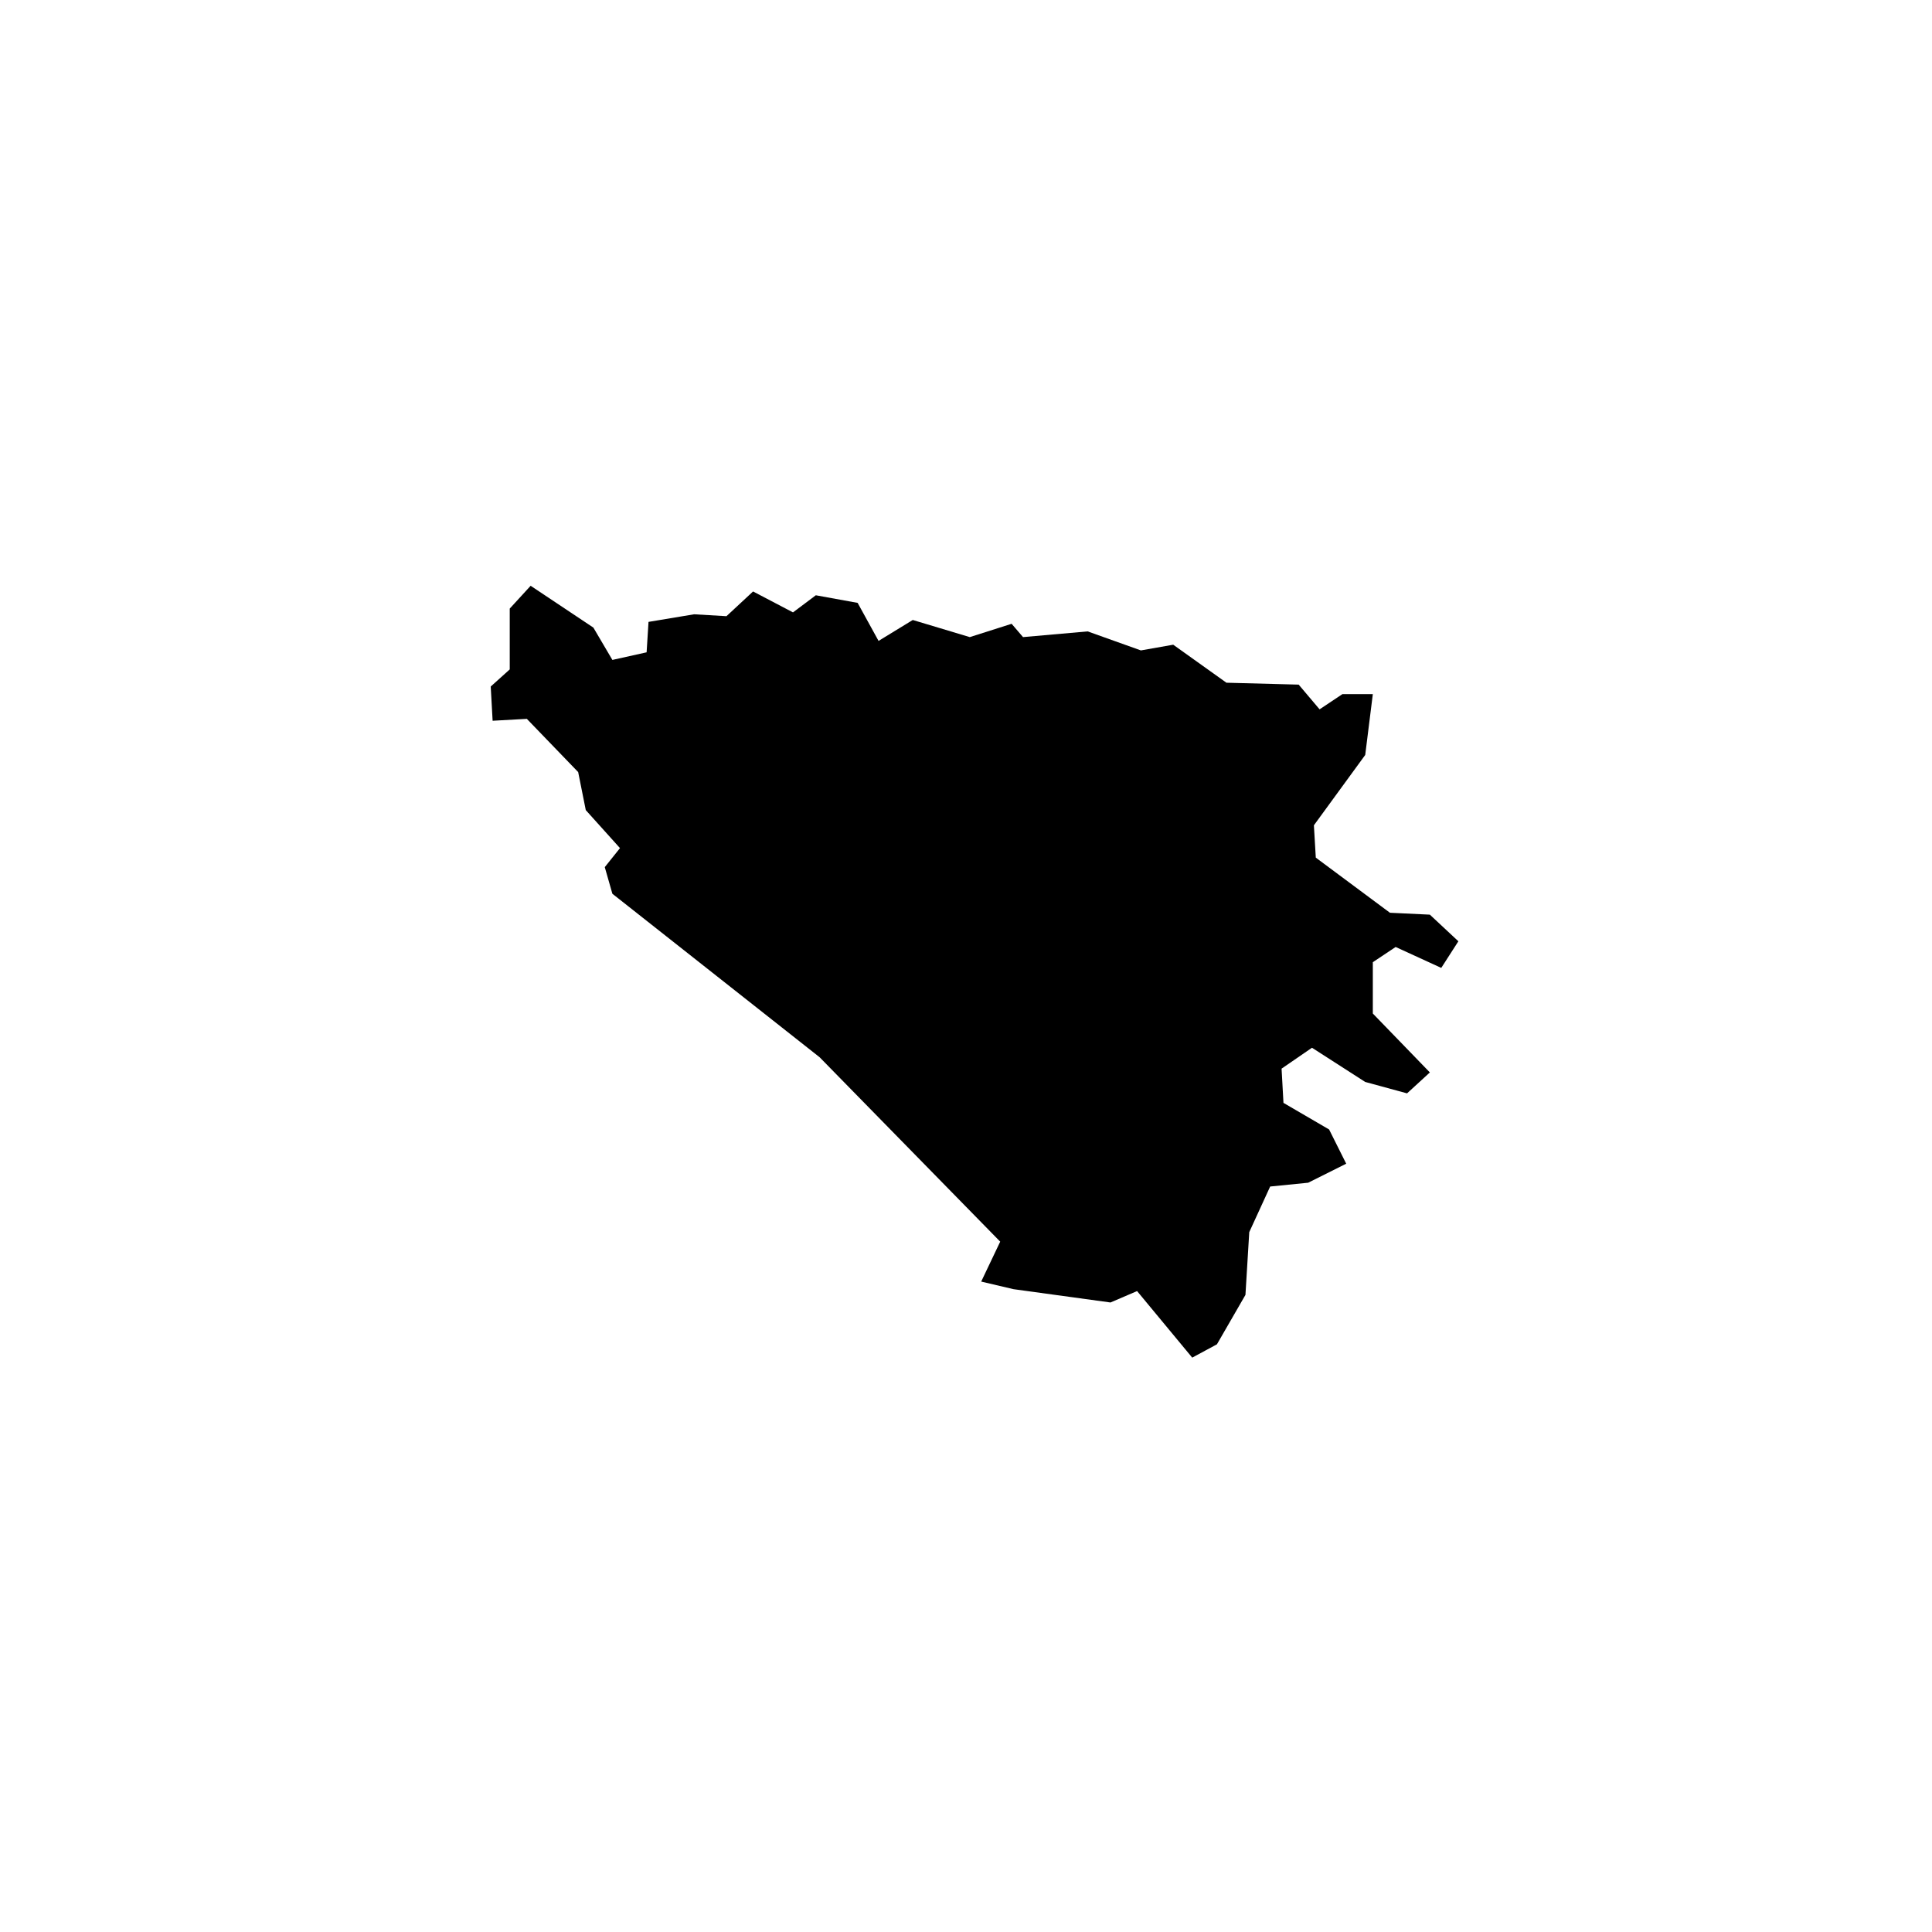 <?xml version="1.0" encoding="UTF-8"?>
<!-- Uploaded to: ICON Repo, www.svgrepo.com, Generator: ICON Repo Mixer Tools -->
<svg fill="#000000" width="800px" height="800px" version="1.1" viewBox="144 144 512 512" xmlns="http://www.w3.org/2000/svg">
 <path d="m513.86 394.96 12.09 5.543 4.535-7.055-7.555-7.055-10.582-0.504-19.648-14.609-0.504-8.566 13.602-18.641 2.016-16.121h-8.059l-6.047 4.031-5.543-6.551-19.145-0.504-14.105-10.074-8.566 1.512-14.105-5.039-17.129 1.512-3.023-3.527-11.082 3.527-15.117-4.535-9.066 5.543-5.543-10.078-11.082-2.016-6.047 4.535-10.582-5.543-7.051 6.551-8.566-0.504-12.09 2.016-0.504 8.062-9.07 2.016-5.039-8.566-16.625-11.082-5.539 6.043v16.121l-5.039 4.535 0.504 9.07 9.066-0.504 13.605 14.105 2.016 10.078 9.066 10.074-4.031 5.039 2.016 7.055 54.918 43.324 47.859 48.871-5.039 10.582 8.566 2.012 25.695 3.527 7.051-3.023 14.613 17.637 6.547-3.527 7.559-13.102 1.008-16.625 5.543-12.09 10.074-1.008 10.078-5.039-4.535-9.07-12.094-7.051-0.5-9.07 8.059-5.539 14.105 9.066 11.086 3.023 6.047-5.543-15.117-15.617v-13.602l6.047-4.031"/>
</svg>